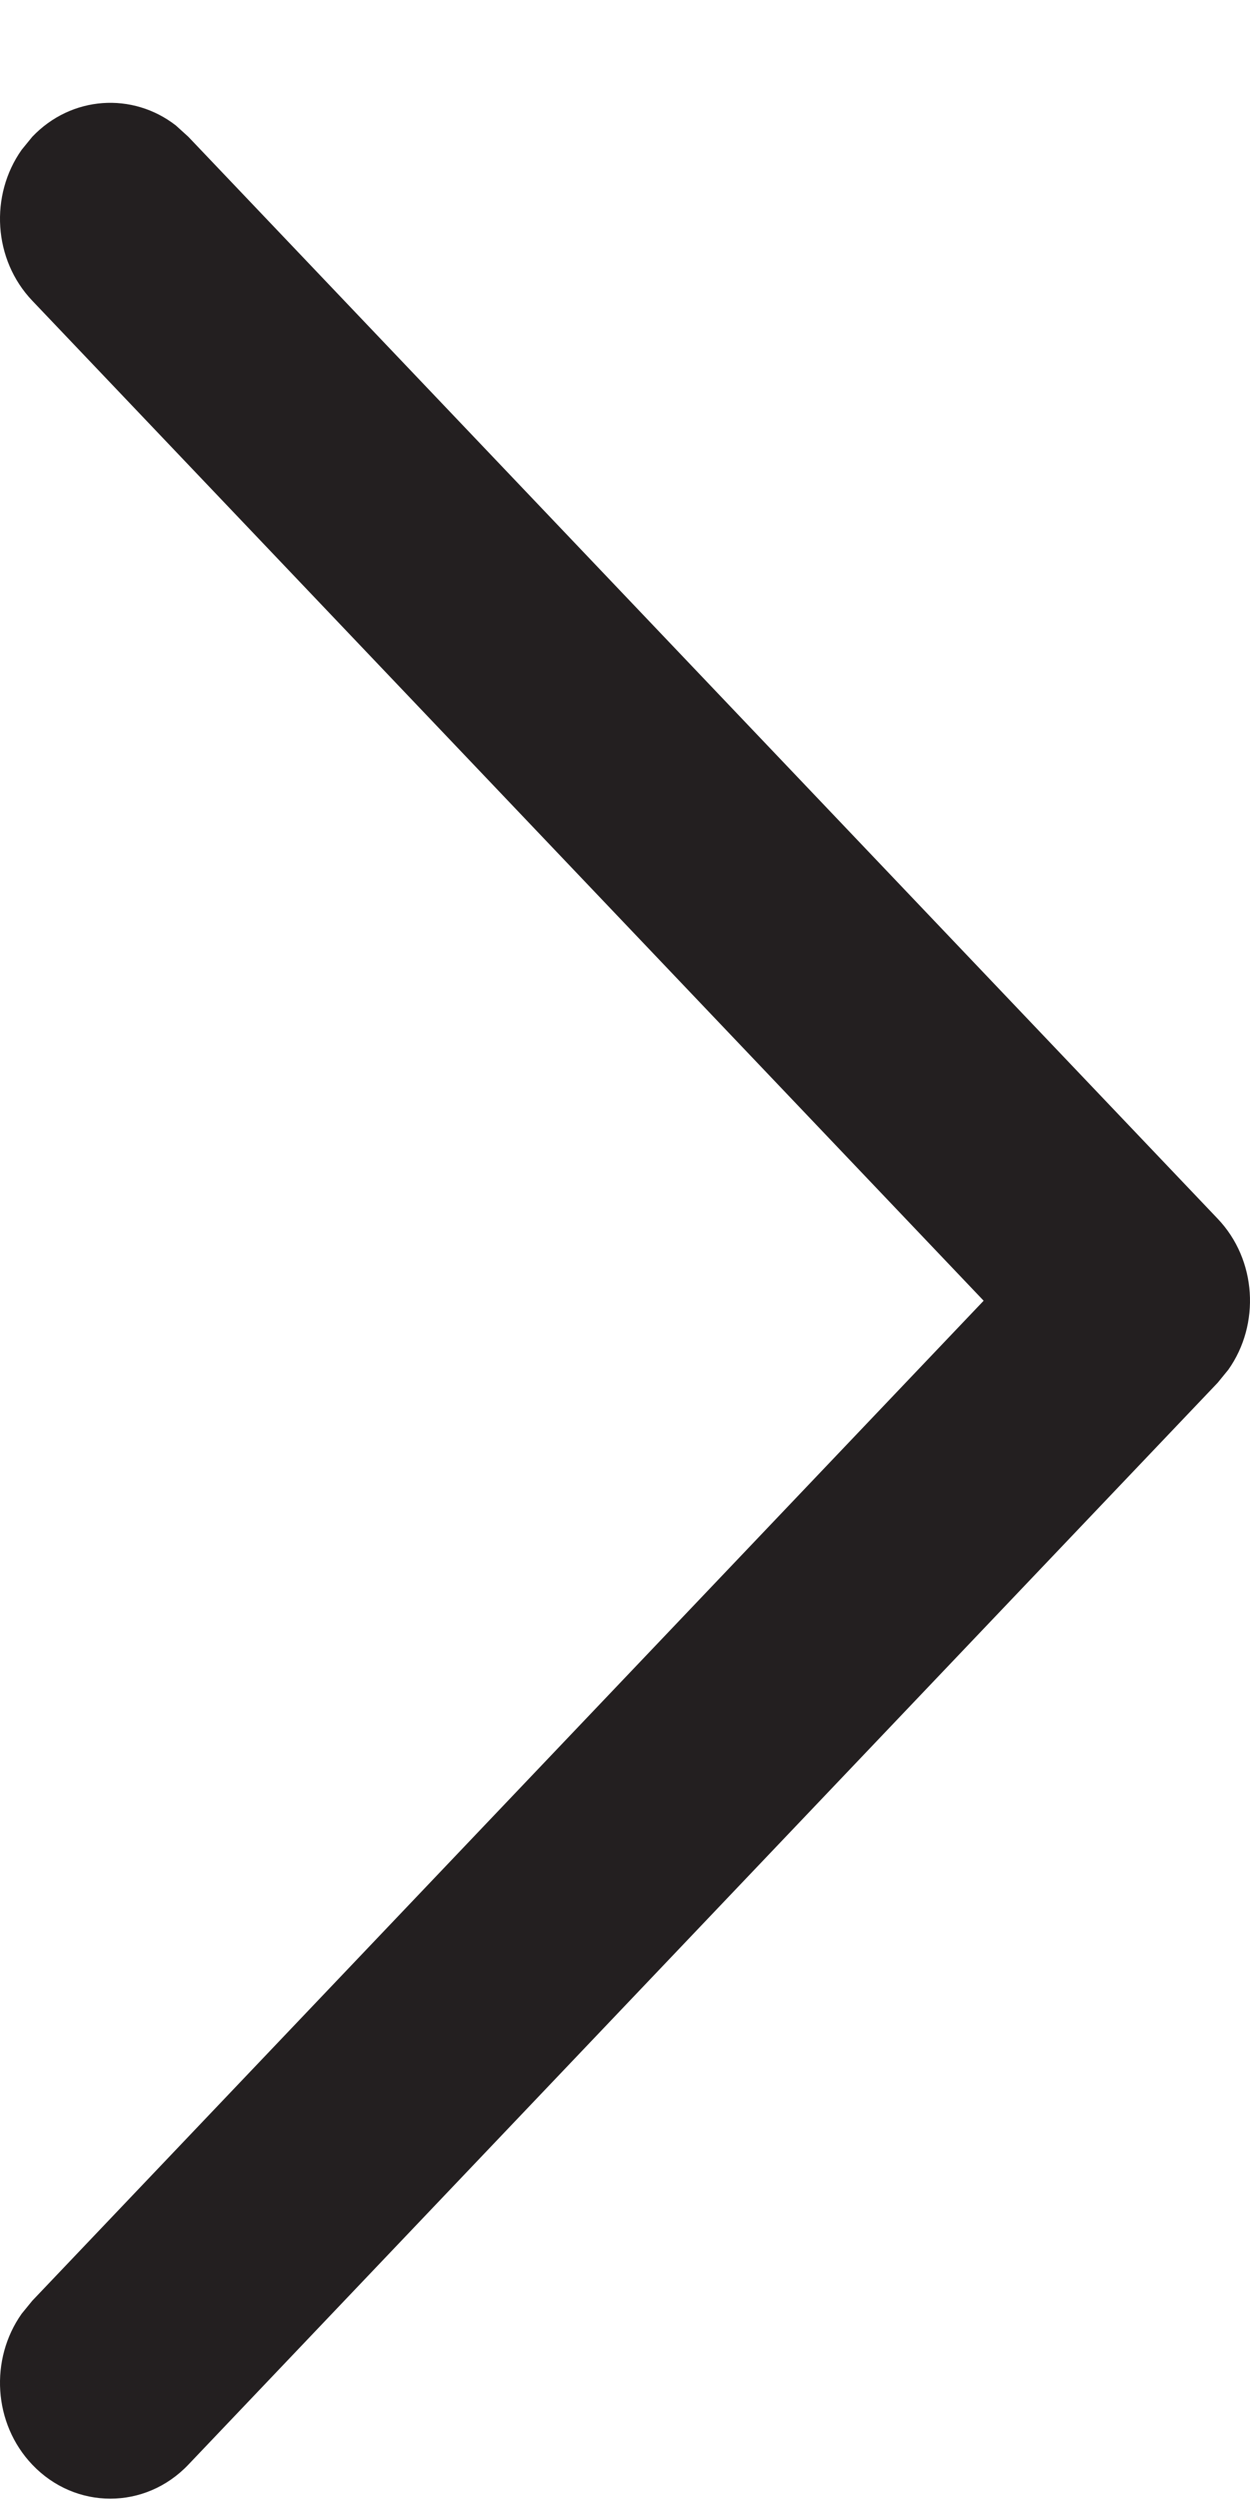 <?xml version="1.0" encoding="UTF-8"?> <svg xmlns="http://www.w3.org/2000/svg" width="12" height="24" viewBox="0 0 12 24" fill="none"><path d="M0.31 23.661C-0.066 23.266 -0.1 22.648 0.208 22.212L0.31 22.087L9.443 12.487L0.31 2.887C-0.066 2.492 -0.1 1.874 0.208 1.438L0.31 1.313C0.686 0.918 1.274 0.882 1.689 1.205L1.808 1.313L11.69 11.7C12.066 12.095 12.1 12.714 11.792 13.149L11.69 13.274L1.808 23.661C1.394 24.096 0.724 24.096 0.31 23.661Z" fill="#231F20"></path></svg> 